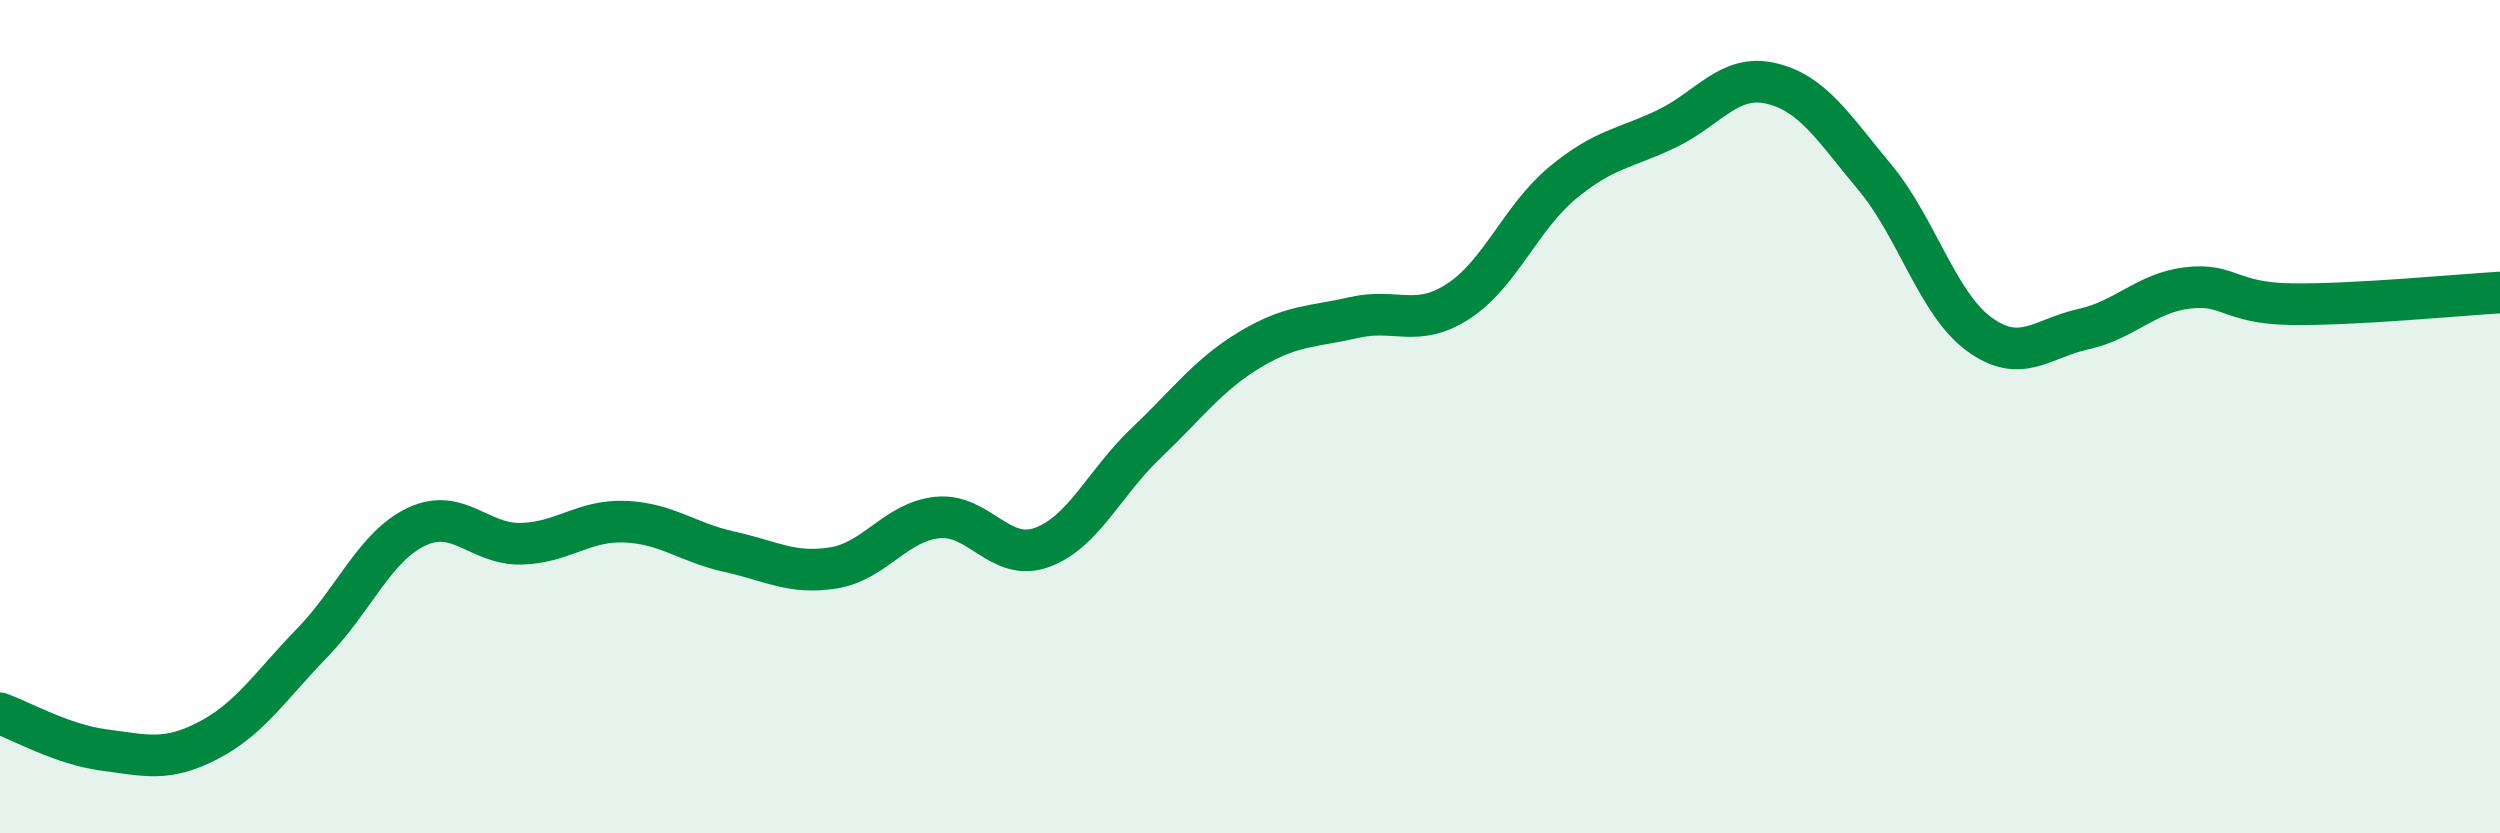 
    <svg width="60" height="20" viewBox="0 0 60 20" xmlns="http://www.w3.org/2000/svg">
      <path
        d="M 0,17.12 C 0.5,17.3 1.5,17.87 2.5,18 C 3.5,18.13 4,18.29 5,17.77 C 6,17.25 6.5,16.45 7.5,15.42 C 8.5,14.39 9,13.11 10,12.64 C 11,12.17 11.5,13.07 12.5,13.05 C 13.5,13.03 14,12.48 15,12.52 C 16,12.56 16.5,13.02 17.5,13.24 C 18.5,13.46 19,13.79 20,13.63 C 21,13.47 21.5,12.52 22.5,12.42 C 23.5,12.32 24,13.5 25,13.14 C 26,12.78 26.5,11.59 27.5,10.64 C 28.5,9.69 29,8.99 30,8.39 C 31,7.79 31.5,7.85 32.5,7.62 C 33.5,7.39 34,7.88 35,7.23 C 36,6.58 36.5,5.22 37.5,4.39 C 38.5,3.56 39,3.57 40,3.09 C 41,2.61 41.5,1.77 42.5,2 C 43.5,2.23 44,3.06 45,4.26 C 46,5.46 46.5,7.29 47.5,8.02 C 48.5,8.75 49,8.12 50,7.9 C 51,7.68 51.5,7.03 52.5,6.91 C 53.5,6.79 53.5,7.28 55,7.3 C 56.5,7.32 59,7.08 60,7.02L60 20L0 20Z"
        fill="#008740"
        opacity="0.1"
        stroke-linecap="round"
        stroke-linejoin="round"
      />
      <path
        d="M 0,17.12 C 0.5,17.3 1.5,17.87 2.5,18 C 3.5,18.13 4,18.29 5,17.77 C 6,17.25 6.5,16.45 7.5,15.42 C 8.5,14.39 9,13.11 10,12.64 C 11,12.17 11.5,13.07 12.5,13.05 C 13.5,13.03 14,12.48 15,12.52 C 16,12.56 16.5,13.02 17.5,13.24 C 18.5,13.46 19,13.79 20,13.63 C 21,13.47 21.5,12.52 22.5,12.42 C 23.5,12.32 24,13.5 25,13.14 C 26,12.78 26.5,11.59 27.5,10.64 C 28.5,9.69 29,8.99 30,8.39 C 31,7.79 31.5,7.85 32.5,7.62 C 33.5,7.39 34,7.88 35,7.23 C 36,6.58 36.5,5.22 37.5,4.39 C 38.5,3.56 39,3.57 40,3.09 C 41,2.61 41.5,1.77 42.5,2 C 43.5,2.23 44,3.06 45,4.26 C 46,5.46 46.5,7.29 47.5,8.02 C 48.5,8.75 49,8.12 50,7.9 C 51,7.68 51.5,7.03 52.5,6.91 C 53.5,6.79 53.5,7.28 55,7.3 C 56.5,7.32 59,7.08 60,7.02"
        stroke="#008740"
        stroke-width="1"
        fill="none"
        stroke-linecap="round"
        stroke-linejoin="round"
      />
    </svg>
  